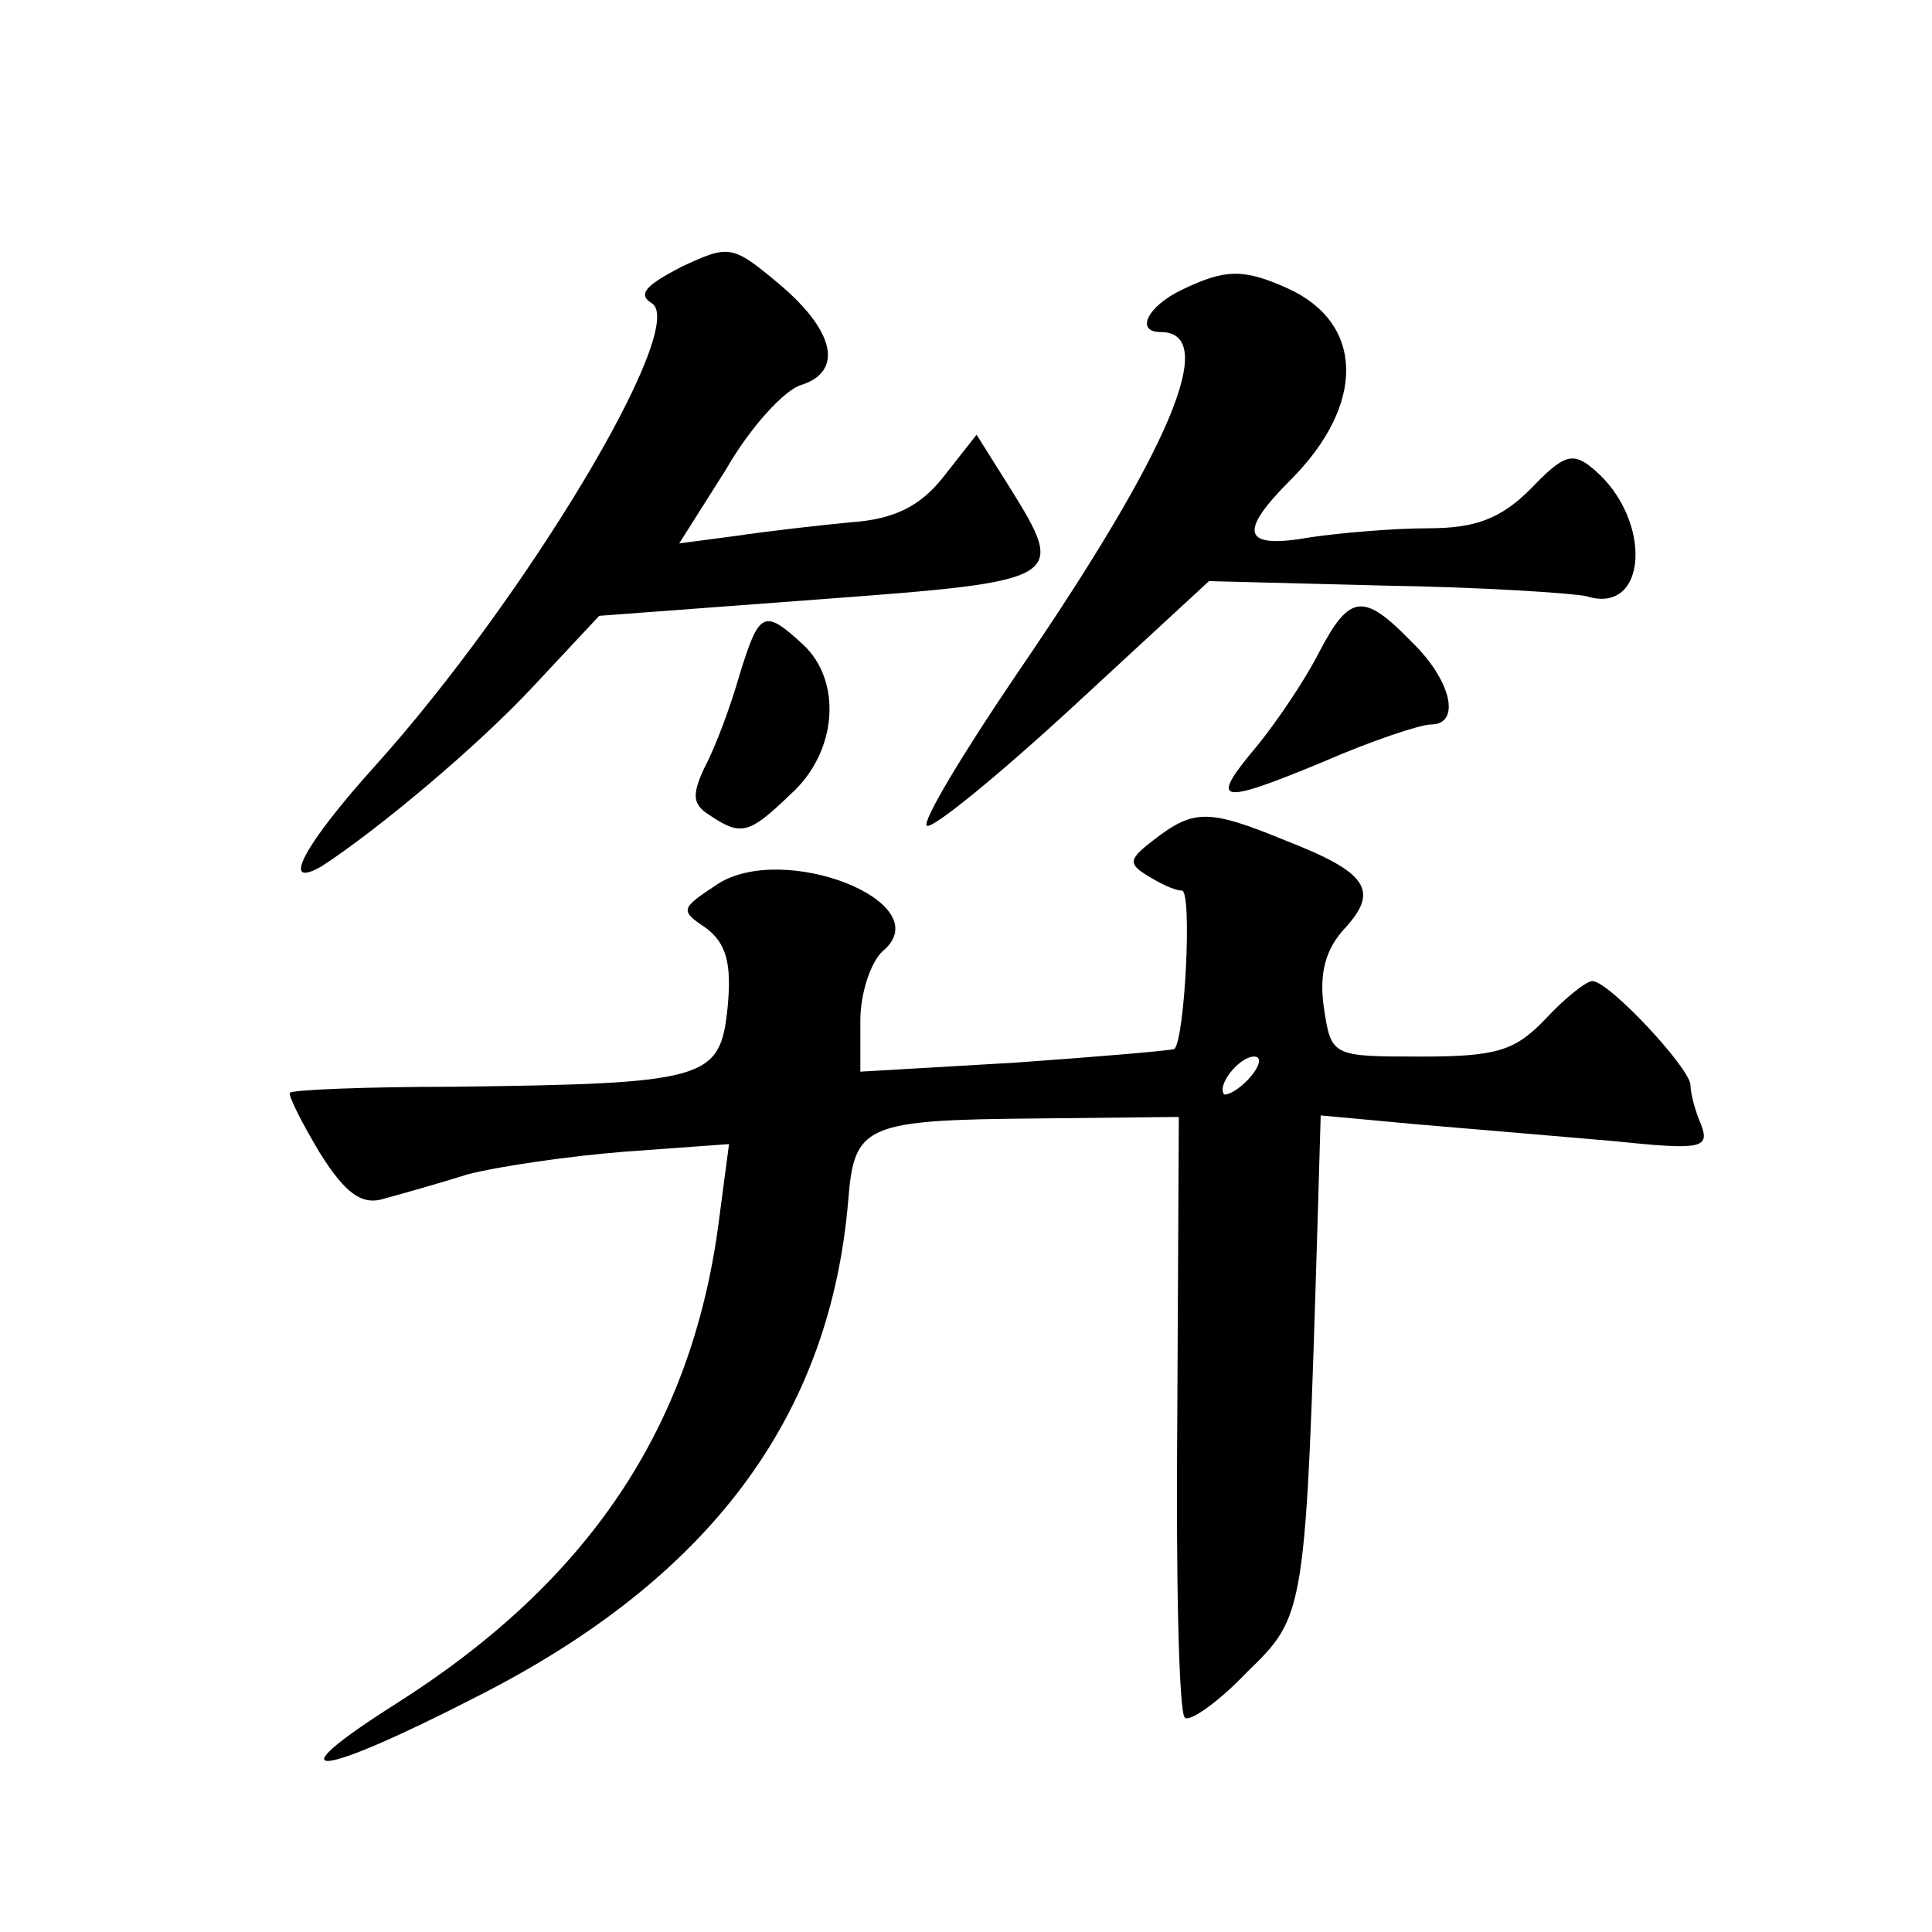 <?xml version="1.0" standalone="no"?>
<!DOCTYPE svg PUBLIC "-//W3C//DTD SVG 20010904//EN"
 "http://www.w3.org/TR/2001/REC-SVG-20010904/DTD/svg10.dtd">
<svg version="1.0" xmlns="http://www.w3.org/2000/svg"
 width="128pt" height="128pt" viewBox="0 0 128 128"
 preserveAspectRatio="xMidYMid meet">
<g transform="translate(0,128) scale(0.1,-0.1)"
fill="#0" stroke="none">
<path d="M451 1103 c-23 -12 -29 -18 -19 -24 24 -16 -84 -196 -184 -307 -46 -51
-63 -82 -35 -66 37 24 104 80 141 120 l43 46 147 11 c161 12 163 13 125 74 l-22
35 -22 -28 c-15 -19 -32 -28 -61 -30 -21 -2 -56 -6 -76 -9 l-38 -5 31 49 c16 28
39 53 50 56 28 9 22 36 -15 67 -31 26 -33 26 -65 11z M783 1088 c-23 -11 -31 -28
-14 -28 39 0 7 -77 -95 -226 -36 -53 -63 -98 -60 -101 3 -3 46 32 96 78 l91 84
117 -3 c64 -1 124 -5 133 -7 41 -13 44 51 5 84 -14 12 -20 10 -42 -13 -20 -20 -37
-26 -68 -26 -22 0 -58 -3 -78 -6 -45 -8 -48 3 -13 38 50 50 49 104 -2 127 -29 13
-41 13 -70 -1z M874 848 c-9 -18 -28 -46 -41 -62 -32 -38 -27 -40 43 -11 32 14
65 25 72 25 20 0 14 29 -13 55 -32 33 -41 31 -61 -7z M490 833 c-6 -21 -16 -48
-23 -61 -9 -19 -8 -25 3 -32 21 -14 26 -13 54 14 31 28 34 75 8 99 -26 24 -29 22
-42 -20z M765 724 c-17 -13 -18 -16 -5 -24 8 -5 18 -10 23 -10 7 0 2 -99 -5 -105
-2 -1 -49 -5 -105 -9 l-103 -6 0 34 c0 18 7 39 15 46 38 32 -66 73 -110 44 -24
-16 -25 -17 -7 -29 13 -10 17 -23 14 -53 -5 -47 -13 -50 -182 -52 -57 0 -106 -2
-108 -4 -1 -2 8 -20 20 -40 17 -27 28 -35 43 -30 11 3 36 10 55 16 19 5 66 12 104
15 l69 5 -7 -53 c-18 -135 -86 -237 -214 -318 -82 -52 -53 -50 54 5 154 78 234
185 246 329 4 50 11 53 126 54 l93 1 -1 -196 c-1 -108 1 -199 5 -202 3 -3 22 10
41 30 39 38 39 37 47 301 l2 68 65 -6 c36 -3 94 -8 129 -11 58 -6 64 -5 58 11 -4
9 -7 21 -7 26 0 11 -54 69 -65 69 -4 0 -18 -11 -31 -25 -20 -21 -32 -25 -82 -25
-60 0 -60 0 -65 33 -3 22 1 38 14 52 23 25 15 37 -39 58 -51 21 -61 21 -87 1z m63
-158 c-7 -8 -15 -12 -17 -11 -5 6 10 25 20 25 5 0 4 -6 -3 -14z"/>
</g>
</svg>
